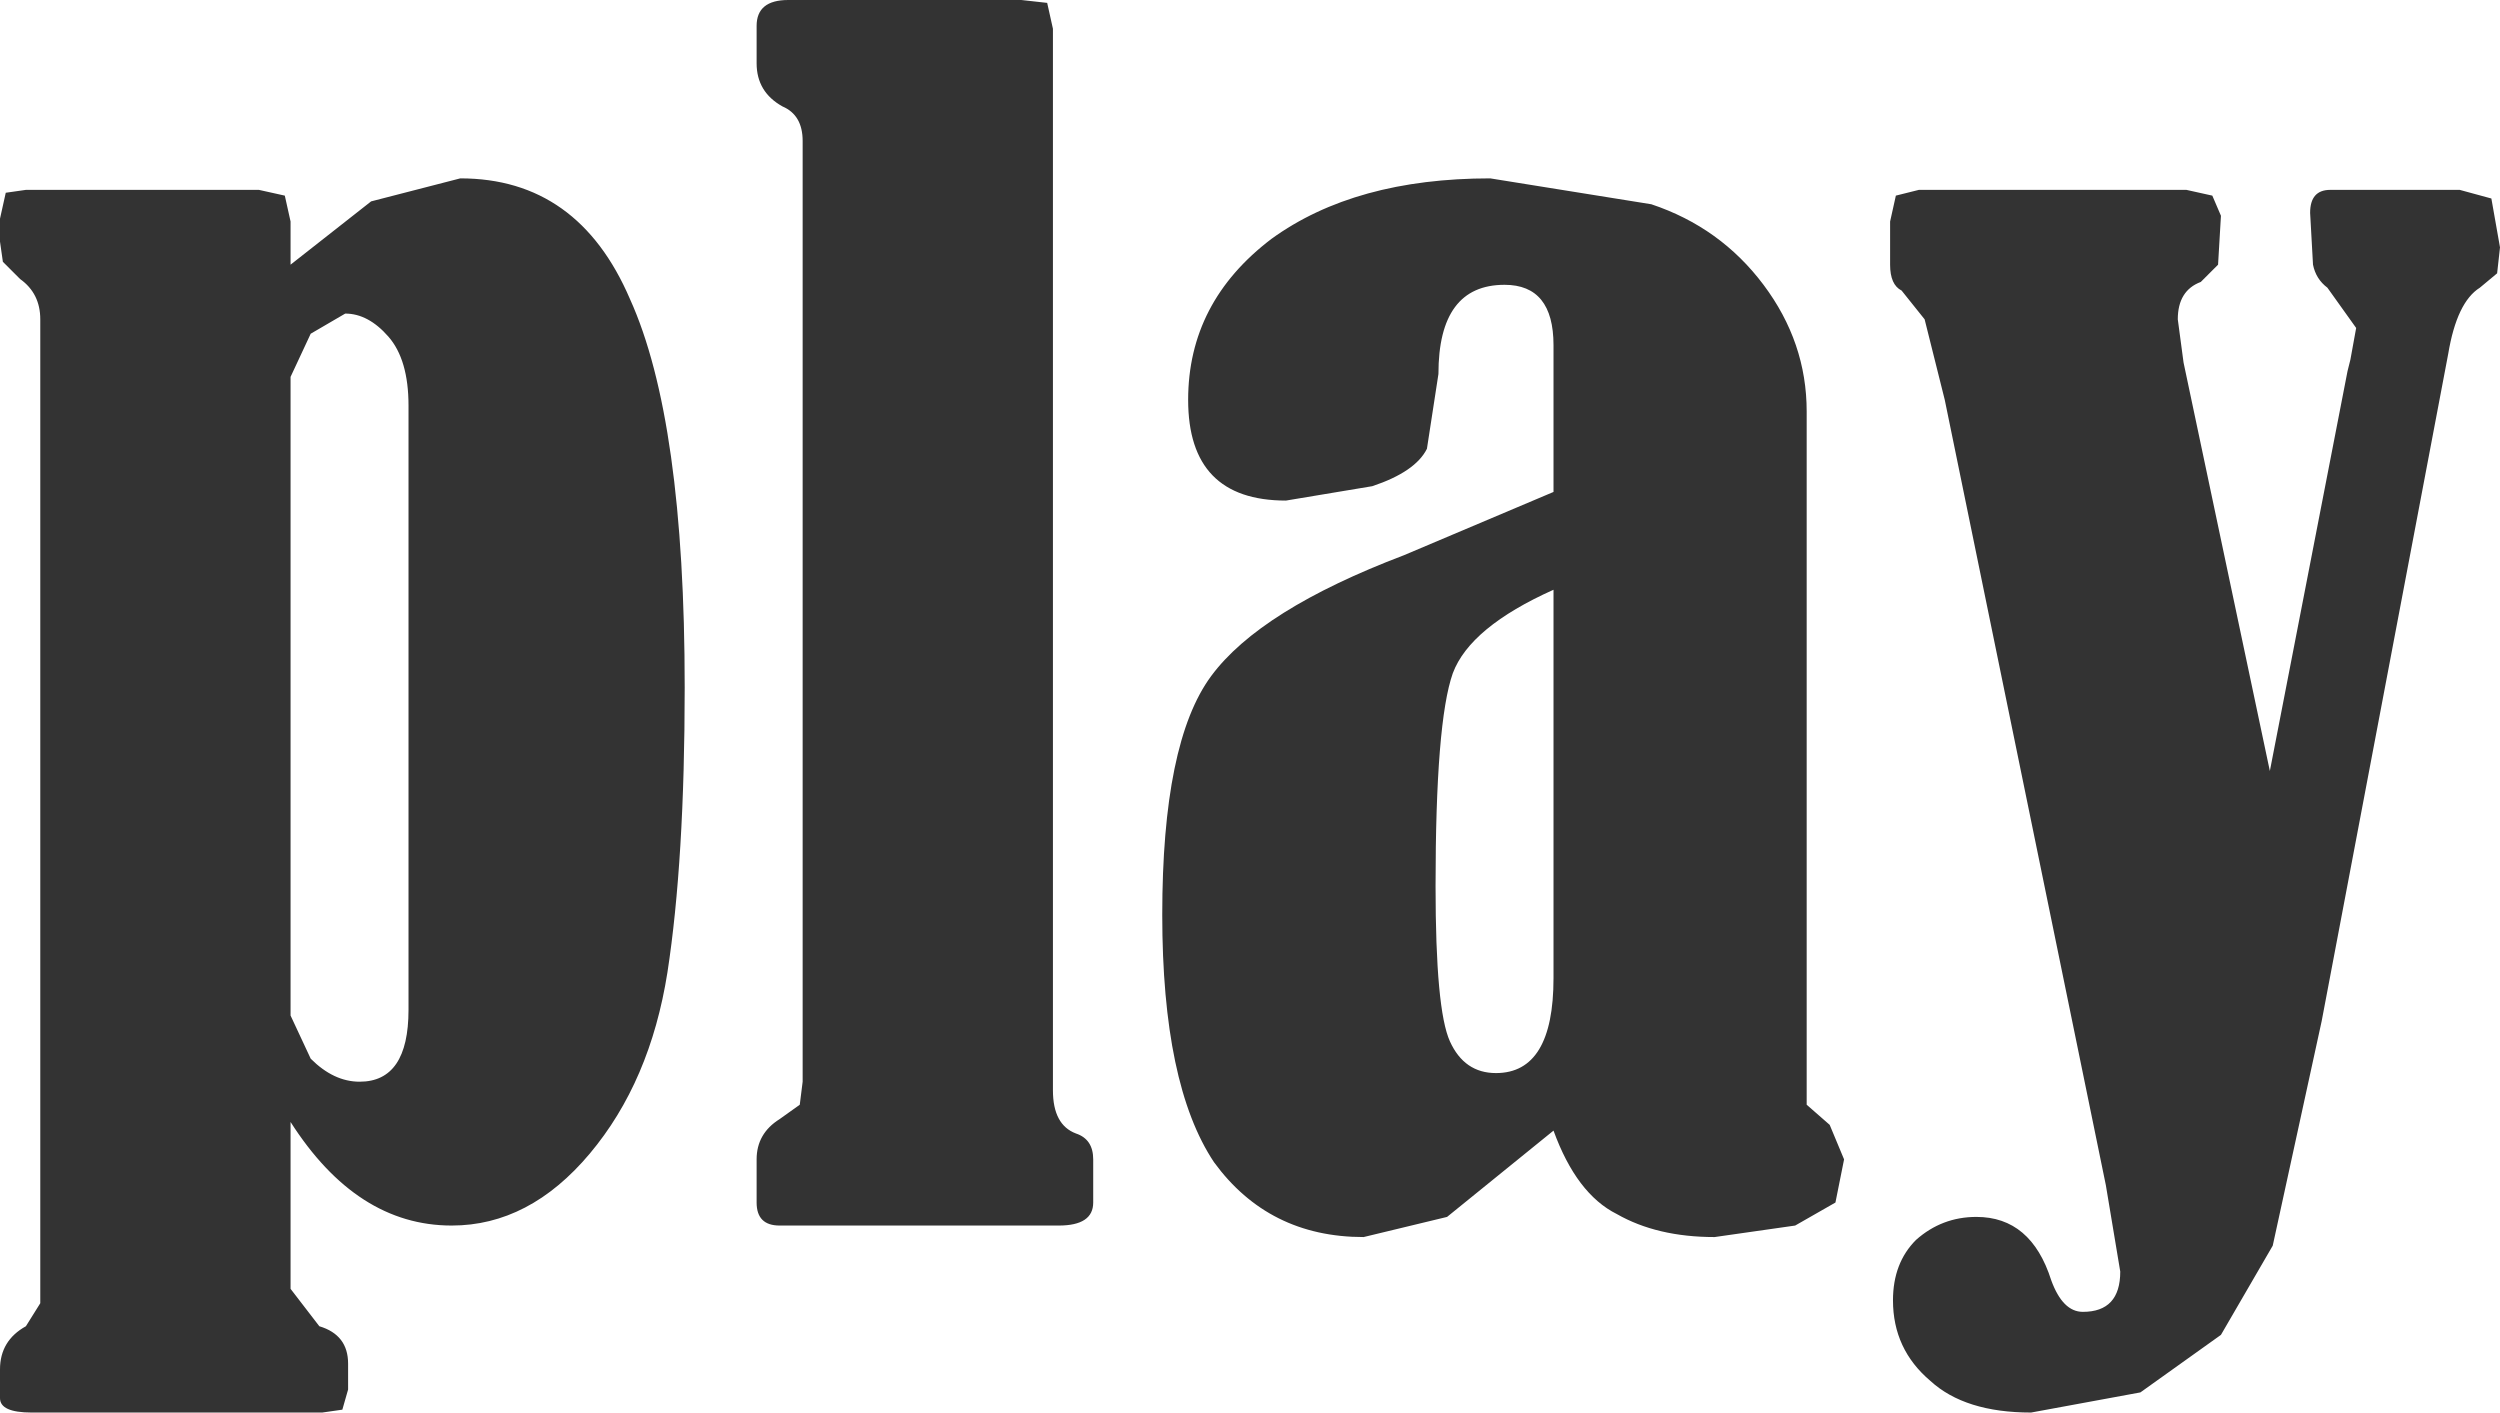 <?xml version="1.0" encoding="UTF-8" standalone="no"?>
<svg xmlns:xlink="http://www.w3.org/1999/xlink" height="24.55px" width="43.45px" xmlns="http://www.w3.org/2000/svg">
  <g transform="matrix(1.0, 0.0, 0.0, 1.0, 21.7, 12.25)">
    <path d="M8.95 -7.3 Q9.7 -6.3 9.7 -5.1 L9.7 6.95 10.1 7.3 10.35 7.9 10.2 8.65 9.5 9.05 8.1 9.25 Q7.1 9.25 6.4 8.85 5.7 8.5 5.3 7.4 L3.45 8.9 2.0 9.25 Q0.35 9.25 -0.6 7.95 -1.5 6.6 -1.5 3.65 -1.5 0.65 -0.65 -0.5 0.2 -1.65 2.7 -2.6 L5.3 -3.7 5.3 -6.25 Q5.3 -7.3 4.45 -7.3 3.3 -7.3 3.3 -5.75 L3.1 -4.45 Q2.9 -4.05 2.15 -3.8 L0.65 -3.55 Q-1.05 -3.55 -1.05 -5.3 -1.05 -7.0 0.4 -8.1 1.85 -9.15 4.2 -9.15 L7.0 -8.7 Q8.2 -8.3 8.95 -7.3 M3.55 -0.55 Q3.25 0.3 3.25 3.15 3.25 5.3 3.5 5.85 3.75 6.4 4.3 6.4 5.3 6.4 5.3 4.75 L5.3 -2.0 Q3.85 -1.35 3.55 -0.55 M16.15 -6.7 L16.25 -5.95 17.75 1.15 19.1 -5.8 19.15 -6.0 19.25 -6.55 18.75 -7.25 Q18.55 -7.4 18.5 -7.65 L18.45 -8.55 Q18.45 -8.95 18.8 -8.95 L21.05 -8.95 21.6 -8.8 21.75 -7.95 21.7 -7.5 21.4 -7.25 Q21.0 -7.0 20.85 -6.1 L18.65 5.5 17.8 9.4 16.9 10.95 15.5 11.95 13.6 12.3 Q12.45 12.3 11.85 11.75 11.2 11.2 11.2 10.35 11.2 9.7 11.6 9.3 12.05 8.9 12.65 8.9 13.6 8.9 13.95 10.0 14.15 10.55 14.5 10.55 15.15 10.55 15.15 9.85 L14.9 8.35 12.1 -5.3 11.75 -6.7 11.35 -7.2 Q11.15 -7.3 11.15 -7.65 L11.15 -8.4 11.25 -8.85 11.65 -8.95 16.3 -8.95 16.75 -8.85 16.9 -8.5 16.85 -7.65 16.55 -7.35 Q16.15 -7.2 16.15 -6.7 M-21.35 -7.4 L-21.65 -7.7 -21.7 -8.05 -21.7 -8.45 -21.6 -8.9 -21.25 -8.95 -17.2 -8.95 -16.75 -8.85 -16.65 -8.4 -16.65 -7.65 -15.25 -8.75 -13.7 -9.15 Q-11.65 -9.15 -10.75 -7.05 -9.8 -4.95 -9.8 -0.3 -9.8 2.7 -10.1 4.65 -10.4 6.55 -11.45 7.8 -12.5 9.05 -13.85 9.05 -15.5 9.05 -16.65 7.25 L-16.65 10.15 -16.15 10.8 Q-15.65 10.95 -15.65 11.45 L-15.65 11.9 -15.75 12.25 -16.1 12.3 -21.15 12.3 Q-21.7 12.3 -21.7 12.05 L-21.7 11.55 Q-21.7 11.05 -21.25 10.8 L-21.0 10.4 -21.0 -6.7 Q-21.0 -7.15 -21.35 -7.4 M-16.3 -6.45 L-16.65 -5.7 -16.65 5.4 -16.3 6.15 Q-15.9 6.55 -15.45 6.55 -14.6 6.55 -14.6 5.3 L-14.6 -5.2 Q-14.6 -6.0 -14.95 -6.4 -15.3 -6.8 -15.7 -6.8 L-16.3 -6.45 M-8.0 -12.25 L-3.95 -12.25 -3.5 -12.2 -3.4 -11.75 -3.4 6.7 Q-3.4 7.3 -3.0 7.45 -2.7 7.55 -2.7 7.9 L-2.7 8.65 Q-2.7 9.05 -3.3 9.05 L-8.15 9.05 Q-8.55 9.05 -8.55 8.65 L-8.55 7.9 Q-8.55 7.45 -8.15 7.2 L-7.8 6.95 -7.75 6.55 -7.75 -9.8 Q-7.75 -10.25 -8.1 -10.4 -8.55 -10.65 -8.55 -11.15 L-8.55 -11.8 Q-8.55 -12.25 -8.0 -12.25" fill="#333333" fill-rule="evenodd" stroke="none"/>
  </g>
</svg>
